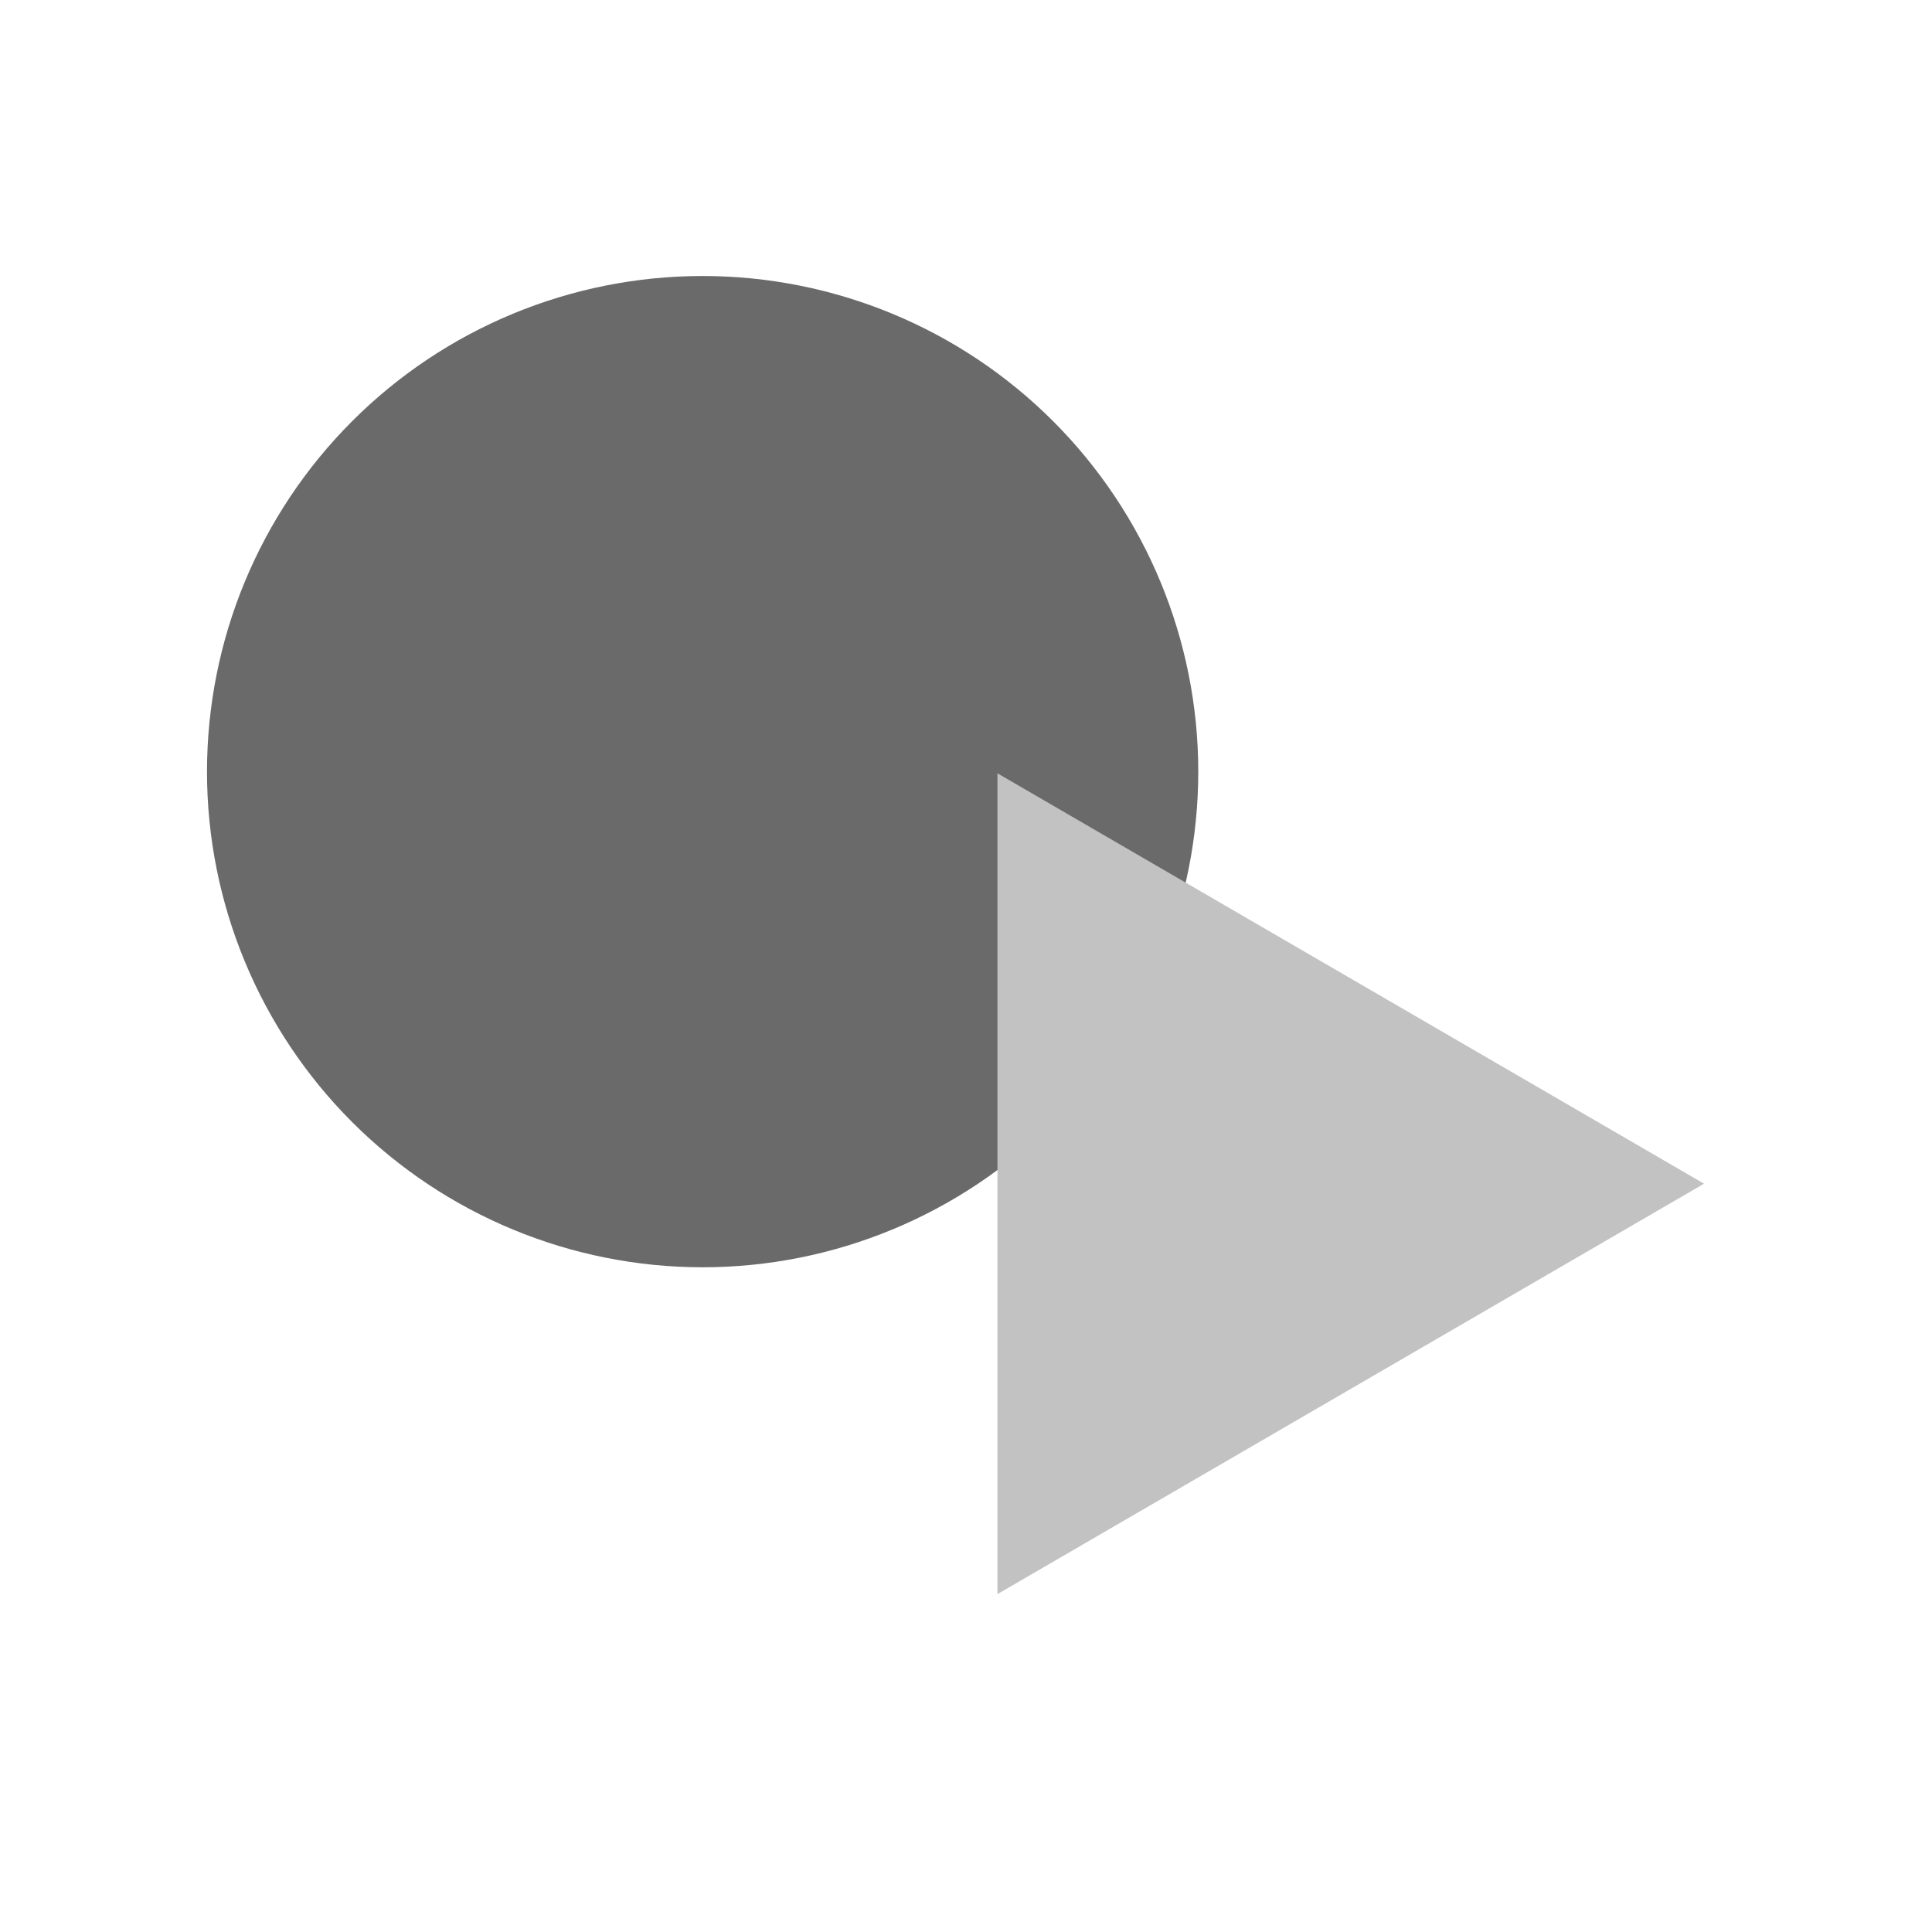 <svg width="50" height="50" viewBox="0 0 50 50" fill="none" xmlns="http://www.w3.org/2000/svg">
<g style="mix-blend-mode:luminosity">
<path fill-rule="evenodd" clip-rule="evenodd" d="M5.357 19.97C5.357 16.568 6.708 13.305 9.114 10.9C11.519 8.494 14.782 7.143 18.184 7.143C21.586 7.143 24.848 8.494 27.254 10.9C29.659 13.305 31.011 16.568 31.011 19.97C31.011 23.372 29.659 26.634 27.254 29.04C24.848 31.445 21.586 32.797 18.184 32.797C14.782 32.797 11.519 31.445 9.114 29.04C6.708 26.634 5.357 23.372 5.357 19.97Z" fill="#6A6A6A"/>
<path fill-rule="evenodd" clip-rule="evenodd" d="M25.814 20.013L44.1 30.634L25.814 41.255V20.013Z" fill="#C2C2C2"/>
</g>
</svg>
